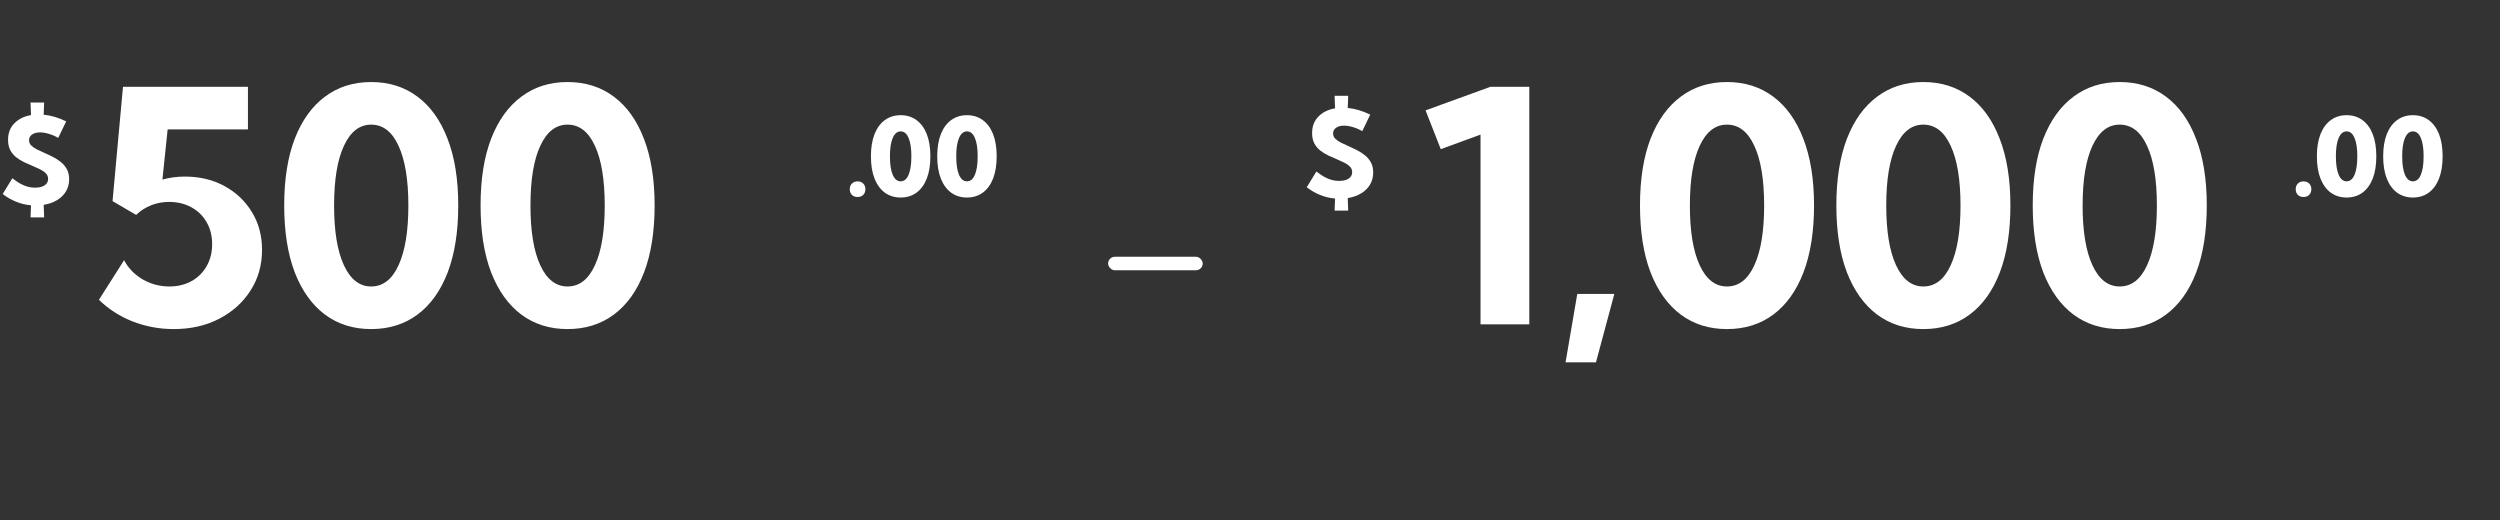 <svg xmlns="http://www.w3.org/2000/svg" width="370" height="77" viewBox="0 0 370 77" fill="none"><rect x="0" y="0" width="370" height="77" fill="#333333" stroke="none"/><path d="M14.641 44.367L18.367 38.508C18.977 39.68 19.891 40.625 21.109 41.344C22.328 42.047 23.648 42.398 25.07 42.398C26.305 42.398 27.398 42.133 28.352 41.602C29.305 41.07 30.047 40.336 30.578 39.398C31.125 38.445 31.398 37.359 31.398 36.141C31.398 34.906 31.125 33.82 30.578 32.883C30.047 31.945 29.297 31.211 28.328 30.68C27.359 30.148 26.258 29.883 25.023 29.883C24.086 29.883 23.203 30.047 22.375 30.375C21.547 30.703 20.805 31.18 20.148 31.805L16.656 29.766L18.203 12.844H36.695V19.148H24.812L24.039 26.578C25.086 26.281 26.195 26.133 27.367 26.133C29.555 26.133 31.508 26.602 33.227 27.539C34.945 28.477 36.297 29.758 37.281 31.383C38.281 33.008 38.781 34.875 38.781 36.984C38.781 39.234 38.211 41.242 37.07 43.008C35.945 44.773 34.398 46.164 32.43 47.18C30.477 48.195 28.234 48.703 25.703 48.703C23.594 48.703 21.57 48.328 19.633 47.578C17.711 46.812 16.047 45.742 14.641 44.367ZM54.93 48.703C52.305 48.703 50.031 47.992 48.109 46.57C46.188 45.133 44.695 43.055 43.633 40.336C42.586 37.602 42.062 34.289 42.062 30.398C42.062 26.523 42.586 23.227 43.633 20.508C44.695 17.789 46.188 15.719 48.109 14.297C50.031 12.859 52.305 12.141 54.93 12.141C57.57 12.141 59.852 12.859 61.773 14.297C63.695 15.719 65.18 17.789 66.227 20.508C67.289 23.227 67.82 26.523 67.82 30.398C67.82 34.289 67.297 37.602 66.25 40.336C65.203 43.055 63.711 45.133 61.773 46.57C59.852 47.992 57.57 48.703 54.93 48.703ZM54.93 42.398C56.68 42.398 58.031 41.352 58.984 39.258C59.953 37.164 60.438 34.219 60.438 30.422C60.438 26.609 59.953 23.664 58.984 21.586C58.031 19.492 56.68 18.445 54.93 18.445C53.211 18.445 51.867 19.492 50.898 21.586C49.93 23.664 49.445 26.609 49.445 30.422C49.445 34.219 49.93 37.164 50.898 39.258C51.867 41.352 53.211 42.398 54.93 42.398ZM83.992 48.703C81.367 48.703 79.094 47.992 77.172 46.57C75.25 45.133 73.758 43.055 72.695 40.336C71.648 37.602 71.125 34.289 71.125 30.398C71.125 26.523 71.648 23.227 72.695 20.508C73.758 17.789 75.25 15.719 77.172 14.297C79.094 12.859 81.367 12.141 83.992 12.141C86.633 12.141 88.914 12.859 90.836 14.297C92.758 15.719 94.242 17.789 95.289 20.508C96.352 23.227 96.883 26.523 96.883 30.398C96.883 34.289 96.359 37.602 95.312 40.336C94.266 43.055 92.773 45.133 90.836 46.57C88.914 47.992 86.633 48.703 83.992 48.703ZM83.992 42.398C85.742 42.398 87.094 41.352 88.047 39.258C89.016 37.164 89.5 34.219 89.5 30.422C89.5 26.609 89.016 23.664 88.047 21.586C87.094 19.492 85.742 18.445 83.992 18.445C82.273 18.445 80.93 19.492 79.961 21.586C78.992 23.664 78.508 26.609 78.508 30.422C78.508 34.219 78.992 37.164 79.961 39.258C80.93 41.352 82.273 42.398 83.992 42.398Z" fill="white"></path><path d="M0.4 28.715L1.826 26.381C2.243 26.706 2.637 26.973 3.008 27.182C3.379 27.384 3.74 27.533 4.092 27.631C4.45 27.729 4.811 27.777 5.176 27.777C5.579 27.777 5.924 27.725 6.211 27.621C6.504 27.517 6.729 27.367 6.885 27.172C7.041 26.977 7.119 26.745 7.119 26.479C7.119 26.153 7.012 25.883 6.797 25.668C6.589 25.447 6.315 25.251 5.977 25.082C5.638 24.913 5.273 24.747 4.883 24.584C4.453 24.408 4.02 24.216 3.584 24.008C3.148 23.799 2.747 23.552 2.383 23.266C2.025 22.979 1.735 22.628 1.514 22.211C1.299 21.794 1.191 21.29 1.191 20.697C1.191 19.695 1.504 18.878 2.129 18.246C2.76 17.608 3.581 17.204 4.59 17.035L4.521 15.18H6.533L6.465 16.977C6.999 17.029 7.546 17.136 8.105 17.299C8.665 17.462 9.229 17.683 9.795 17.963L8.613 20.414C8.197 20.16 7.744 19.962 7.256 19.818C6.774 19.669 6.328 19.594 5.918 19.594C5.43 19.594 5.036 19.701 4.736 19.916C4.443 20.124 4.297 20.401 4.297 20.746C4.297 21.046 4.401 21.303 4.609 21.518C4.818 21.726 5.091 21.918 5.43 22.094C5.775 22.263 6.149 22.439 6.553 22.621C6.976 22.803 7.402 23.005 7.832 23.227C8.262 23.441 8.659 23.699 9.023 23.998C9.388 24.291 9.681 24.643 9.902 25.053C10.124 25.463 10.234 25.958 10.234 26.537C10.234 27.195 10.078 27.787 9.766 28.314C9.46 28.835 9.023 29.268 8.457 29.613C7.891 29.958 7.227 30.193 6.465 30.316L6.533 32.172H4.521L4.59 30.385C3.835 30.32 3.099 30.144 2.383 29.857C1.673 29.571 1.012 29.19 0.4 28.715Z" fill="white"></path><path d="M126.922 29.156C126.578 29.156 126.299 29.052 126.086 28.844C125.872 28.63 125.766 28.349 125.766 28C125.766 27.656 125.872 27.378 126.086 27.164C126.299 26.951 126.578 26.844 126.922 26.844C127.271 26.844 127.549 26.951 127.758 27.164C127.971 27.378 128.078 27.656 128.078 28C128.078 28.349 127.971 28.63 127.758 28.844C127.549 29.052 127.271 29.156 126.922 29.156ZM133.297 29.234C132.406 29.234 131.63 28.997 130.969 28.523C130.312 28.044 129.802 27.352 129.438 26.445C129.078 25.534 128.898 24.43 128.898 23.133C128.898 21.841 129.078 20.742 129.438 19.836C129.802 18.93 130.312 18.24 130.969 17.766C131.63 17.287 132.406 17.047 133.297 17.047C134.193 17.047 134.969 17.287 135.625 17.766C136.286 18.24 136.797 18.93 137.156 19.836C137.516 20.742 137.695 21.841 137.695 23.133C137.695 24.43 137.516 25.534 137.156 26.445C136.797 27.352 136.286 28.044 135.625 28.523C134.969 28.997 134.193 29.234 133.297 29.234ZM133.297 26.836C133.807 26.836 134.198 26.516 134.469 25.875C134.745 25.229 134.883 24.318 134.883 23.141C134.883 21.963 134.745 21.055 134.469 20.414C134.198 19.768 133.807 19.445 133.297 19.445C132.797 19.445 132.406 19.768 132.125 20.414C131.849 21.055 131.711 21.963 131.711 23.141C131.711 24.318 131.849 25.229 132.125 25.875C132.406 26.516 132.797 26.836 133.297 26.836ZM143.109 29.234C142.219 29.234 141.443 28.997 140.781 28.523C140.125 28.044 139.615 27.352 139.25 26.445C138.891 25.534 138.711 24.43 138.711 23.133C138.711 21.841 138.891 20.742 139.25 19.836C139.615 18.93 140.125 18.24 140.781 17.766C141.443 17.287 142.219 17.047 143.109 17.047C144.005 17.047 144.781 17.287 145.438 17.766C146.099 18.24 146.609 18.93 146.969 19.836C147.328 20.742 147.508 21.841 147.508 23.133C147.508 24.43 147.328 25.534 146.969 26.445C146.609 27.352 146.099 28.044 145.438 28.523C144.781 28.997 144.005 29.234 143.109 29.234ZM143.109 26.836C143.62 26.836 144.01 26.516 144.281 25.875C144.557 25.229 144.695 24.318 144.695 23.141C144.695 21.963 144.557 21.055 144.281 20.414C144.01 19.768 143.62 19.445 143.109 19.445C142.609 19.445 142.219 19.768 141.938 20.414C141.661 21.055 141.523 21.963 141.523 23.141C141.523 24.318 141.661 25.229 141.938 25.875C142.219 26.516 142.609 26.836 143.109 26.836Z" fill="white"></path><path d="M340.922 29.156C340.578 29.156 340.299 29.052 340.086 28.844C339.872 28.63 339.766 28.349 339.766 28C339.766 27.656 339.872 27.378 340.086 27.164C340.299 26.951 340.578 26.844 340.922 26.844C341.271 26.844 341.549 26.951 341.758 27.164C341.971 27.378 342.078 27.656 342.078 28C342.078 28.349 341.971 28.63 341.758 28.844C341.549 29.052 341.271 29.156 340.922 29.156ZM347.297 29.234C346.406 29.234 345.63 28.997 344.969 28.523C344.312 28.044 343.802 27.352 343.438 26.445C343.078 25.534 342.898 24.43 342.898 23.133C342.898 21.841 343.078 20.742 343.438 19.836C343.802 18.93 344.312 18.24 344.969 17.766C345.63 17.287 346.406 17.047 347.297 17.047C348.193 17.047 348.969 17.287 349.625 17.766C350.286 18.24 350.797 18.93 351.156 19.836C351.516 20.742 351.695 21.841 351.695 23.133C351.695 24.43 351.516 25.534 351.156 26.445C350.797 27.352 350.286 28.044 349.625 28.523C348.969 28.997 348.193 29.234 347.297 29.234ZM347.297 26.836C347.807 26.836 348.198 26.516 348.469 25.875C348.745 25.229 348.883 24.318 348.883 23.141C348.883 21.963 348.745 21.055 348.469 20.414C348.198 19.768 347.807 19.445 347.297 19.445C346.797 19.445 346.406 19.768 346.125 20.414C345.849 21.055 345.711 21.963 345.711 23.141C345.711 24.318 345.849 25.229 346.125 25.875C346.406 26.516 346.797 26.836 347.297 26.836ZM357.109 29.234C356.219 29.234 355.443 28.997 354.781 28.523C354.125 28.044 353.615 27.352 353.25 26.445C352.891 25.534 352.711 24.43 352.711 23.133C352.711 21.841 352.891 20.742 353.25 19.836C353.615 18.93 354.125 18.24 354.781 17.766C355.443 17.287 356.219 17.047 357.109 17.047C358.005 17.047 358.781 17.287 359.438 17.766C360.099 18.24 360.609 18.93 360.969 19.836C361.328 20.742 361.508 21.841 361.508 23.133C361.508 24.43 361.328 25.534 360.969 26.445C360.609 27.352 360.099 28.044 359.438 28.523C358.781 28.997 358.005 29.234 357.109 29.234ZM357.109 26.836C357.62 26.836 358.01 26.516 358.281 25.875C358.557 25.229 358.695 24.318 358.695 23.141C358.695 21.963 358.557 21.055 358.281 20.414C358.01 19.768 357.62 19.445 357.109 19.445C356.609 19.445 356.219 19.768 355.938 20.414C355.661 21.055 355.523 21.963 355.523 23.141C355.523 24.318 355.661 25.229 355.938 25.875C356.219 26.516 356.609 26.836 357.109 26.836Z" fill="white"></path><path d="M226.336 48H219.117V19.922L213.234 22.078L210.984 16.336L220.594 12.844H226.336V48ZM236.203 53.625H231.703L233.438 43.5H238.922L236.203 53.625ZM255.586 48.703C252.961 48.703 250.688 47.992 248.766 46.57C246.844 45.133 245.352 43.055 244.289 40.336C243.242 37.602 242.719 34.289 242.719 30.398C242.719 26.523 243.242 23.227 244.289 20.508C245.352 17.789 246.844 15.719 248.766 14.297C250.688 12.859 252.961 12.141 255.586 12.141C258.227 12.141 260.508 12.859 262.43 14.297C264.352 15.719 265.836 17.789 266.883 20.508C267.945 23.227 268.477 26.523 268.477 30.398C268.477 34.289 267.953 37.602 266.906 40.336C265.859 43.055 264.367 45.133 262.43 46.57C260.508 47.992 258.227 48.703 255.586 48.703ZM255.586 42.398C257.336 42.398 258.688 41.352 259.641 39.258C260.609 37.164 261.094 34.219 261.094 30.422C261.094 26.609 260.609 23.664 259.641 21.586C258.688 19.492 257.336 18.445 255.586 18.445C253.867 18.445 252.523 19.492 251.555 21.586C250.586 23.664 250.102 26.609 250.102 30.422C250.102 34.219 250.586 37.164 251.555 39.258C252.523 41.352 253.867 42.398 255.586 42.398ZM284.648 48.703C282.023 48.703 279.75 47.992 277.828 46.57C275.906 45.133 274.414 43.055 273.352 40.336C272.305 37.602 271.781 34.289 271.781 30.398C271.781 26.523 272.305 23.227 273.352 20.508C274.414 17.789 275.906 15.719 277.828 14.297C279.75 12.859 282.023 12.141 284.648 12.141C287.289 12.141 289.57 12.859 291.492 14.297C293.414 15.719 294.898 17.789 295.945 20.508C297.008 23.227 297.539 26.523 297.539 30.398C297.539 34.289 297.016 37.602 295.969 40.336C294.922 43.055 293.43 45.133 291.492 46.57C289.57 47.992 287.289 48.703 284.648 48.703ZM284.648 42.398C286.398 42.398 287.75 41.352 288.703 39.258C289.672 37.164 290.156 34.219 290.156 30.422C290.156 26.609 289.672 23.664 288.703 21.586C287.75 19.492 286.398 18.445 284.648 18.445C282.93 18.445 281.586 19.492 280.617 21.586C279.648 23.664 279.164 26.609 279.164 30.422C279.164 34.219 279.648 37.164 280.617 39.258C281.586 41.352 282.93 42.398 284.648 42.398ZM313.711 48.703C311.086 48.703 308.812 47.992 306.891 46.57C304.969 45.133 303.477 43.055 302.414 40.336C301.367 37.602 300.844 34.289 300.844 30.398C300.844 26.523 301.367 23.227 302.414 20.508C303.477 17.789 304.969 15.719 306.891 14.297C308.812 12.859 311.086 12.141 313.711 12.141C316.352 12.141 318.633 12.859 320.555 14.297C322.477 15.719 323.961 17.789 325.008 20.508C326.07 23.227 326.602 26.523 326.602 30.398C326.602 34.289 326.078 37.602 325.031 40.336C323.984 43.055 322.492 45.133 320.555 46.57C318.633 47.992 316.352 48.703 313.711 48.703ZM313.711 42.398C315.461 42.398 316.812 41.352 317.766 39.258C318.734 37.164 319.219 34.219 319.219 30.422C319.219 26.609 318.734 23.664 317.766 21.586C316.812 19.492 315.461 18.445 313.711 18.445C311.992 18.445 310.648 19.492 309.68 21.586C308.711 23.664 308.227 26.609 308.227 30.422C308.227 34.219 308.711 37.164 309.68 39.258C310.648 41.352 311.992 42.398 313.711 42.398Z" fill="white"></path><path d="M193.4 27.715L194.826 25.381C195.243 25.706 195.637 25.973 196.008 26.182C196.379 26.384 196.74 26.533 197.092 26.631C197.45 26.729 197.811 26.777 198.176 26.777C198.579 26.777 198.924 26.725 199.211 26.621C199.504 26.517 199.729 26.367 199.885 26.172C200.041 25.977 200.119 25.745 200.119 25.479C200.119 25.153 200.012 24.883 199.797 24.668C199.589 24.447 199.315 24.251 198.977 24.082C198.638 23.913 198.273 23.747 197.883 23.584C197.453 23.408 197.02 23.216 196.584 23.008C196.148 22.799 195.747 22.552 195.383 22.266C195.025 21.979 194.735 21.628 194.514 21.211C194.299 20.794 194.191 20.29 194.191 19.697C194.191 18.695 194.504 17.878 195.129 17.246C195.76 16.608 196.581 16.204 197.59 16.035L197.521 14.18H199.533L199.465 15.977C199.999 16.029 200.546 16.136 201.105 16.299C201.665 16.462 202.229 16.683 202.795 16.963L201.613 19.414C201.197 19.16 200.744 18.962 200.256 18.818C199.774 18.669 199.328 18.594 198.918 18.594C198.43 18.594 198.036 18.701 197.736 18.916C197.443 19.124 197.297 19.401 197.297 19.746C197.297 20.046 197.401 20.303 197.609 20.518C197.818 20.726 198.091 20.918 198.43 21.094C198.775 21.263 199.149 21.439 199.553 21.621C199.976 21.803 200.402 22.005 200.832 22.227C201.262 22.441 201.659 22.699 202.023 22.998C202.388 23.291 202.681 23.643 202.902 24.053C203.124 24.463 203.234 24.958 203.234 25.537C203.234 26.195 203.078 26.787 202.766 27.314C202.46 27.835 202.023 28.268 201.457 28.613C200.891 28.958 200.227 29.193 199.465 29.316L199.533 31.172H197.521L197.59 29.385C196.835 29.32 196.099 29.144 195.383 28.857C194.673 28.571 194.012 28.19 193.4 27.715Z" fill="white"></path><rect x="164" y="38" width="14" height="2" rx="1" fill="white"></rect></svg>